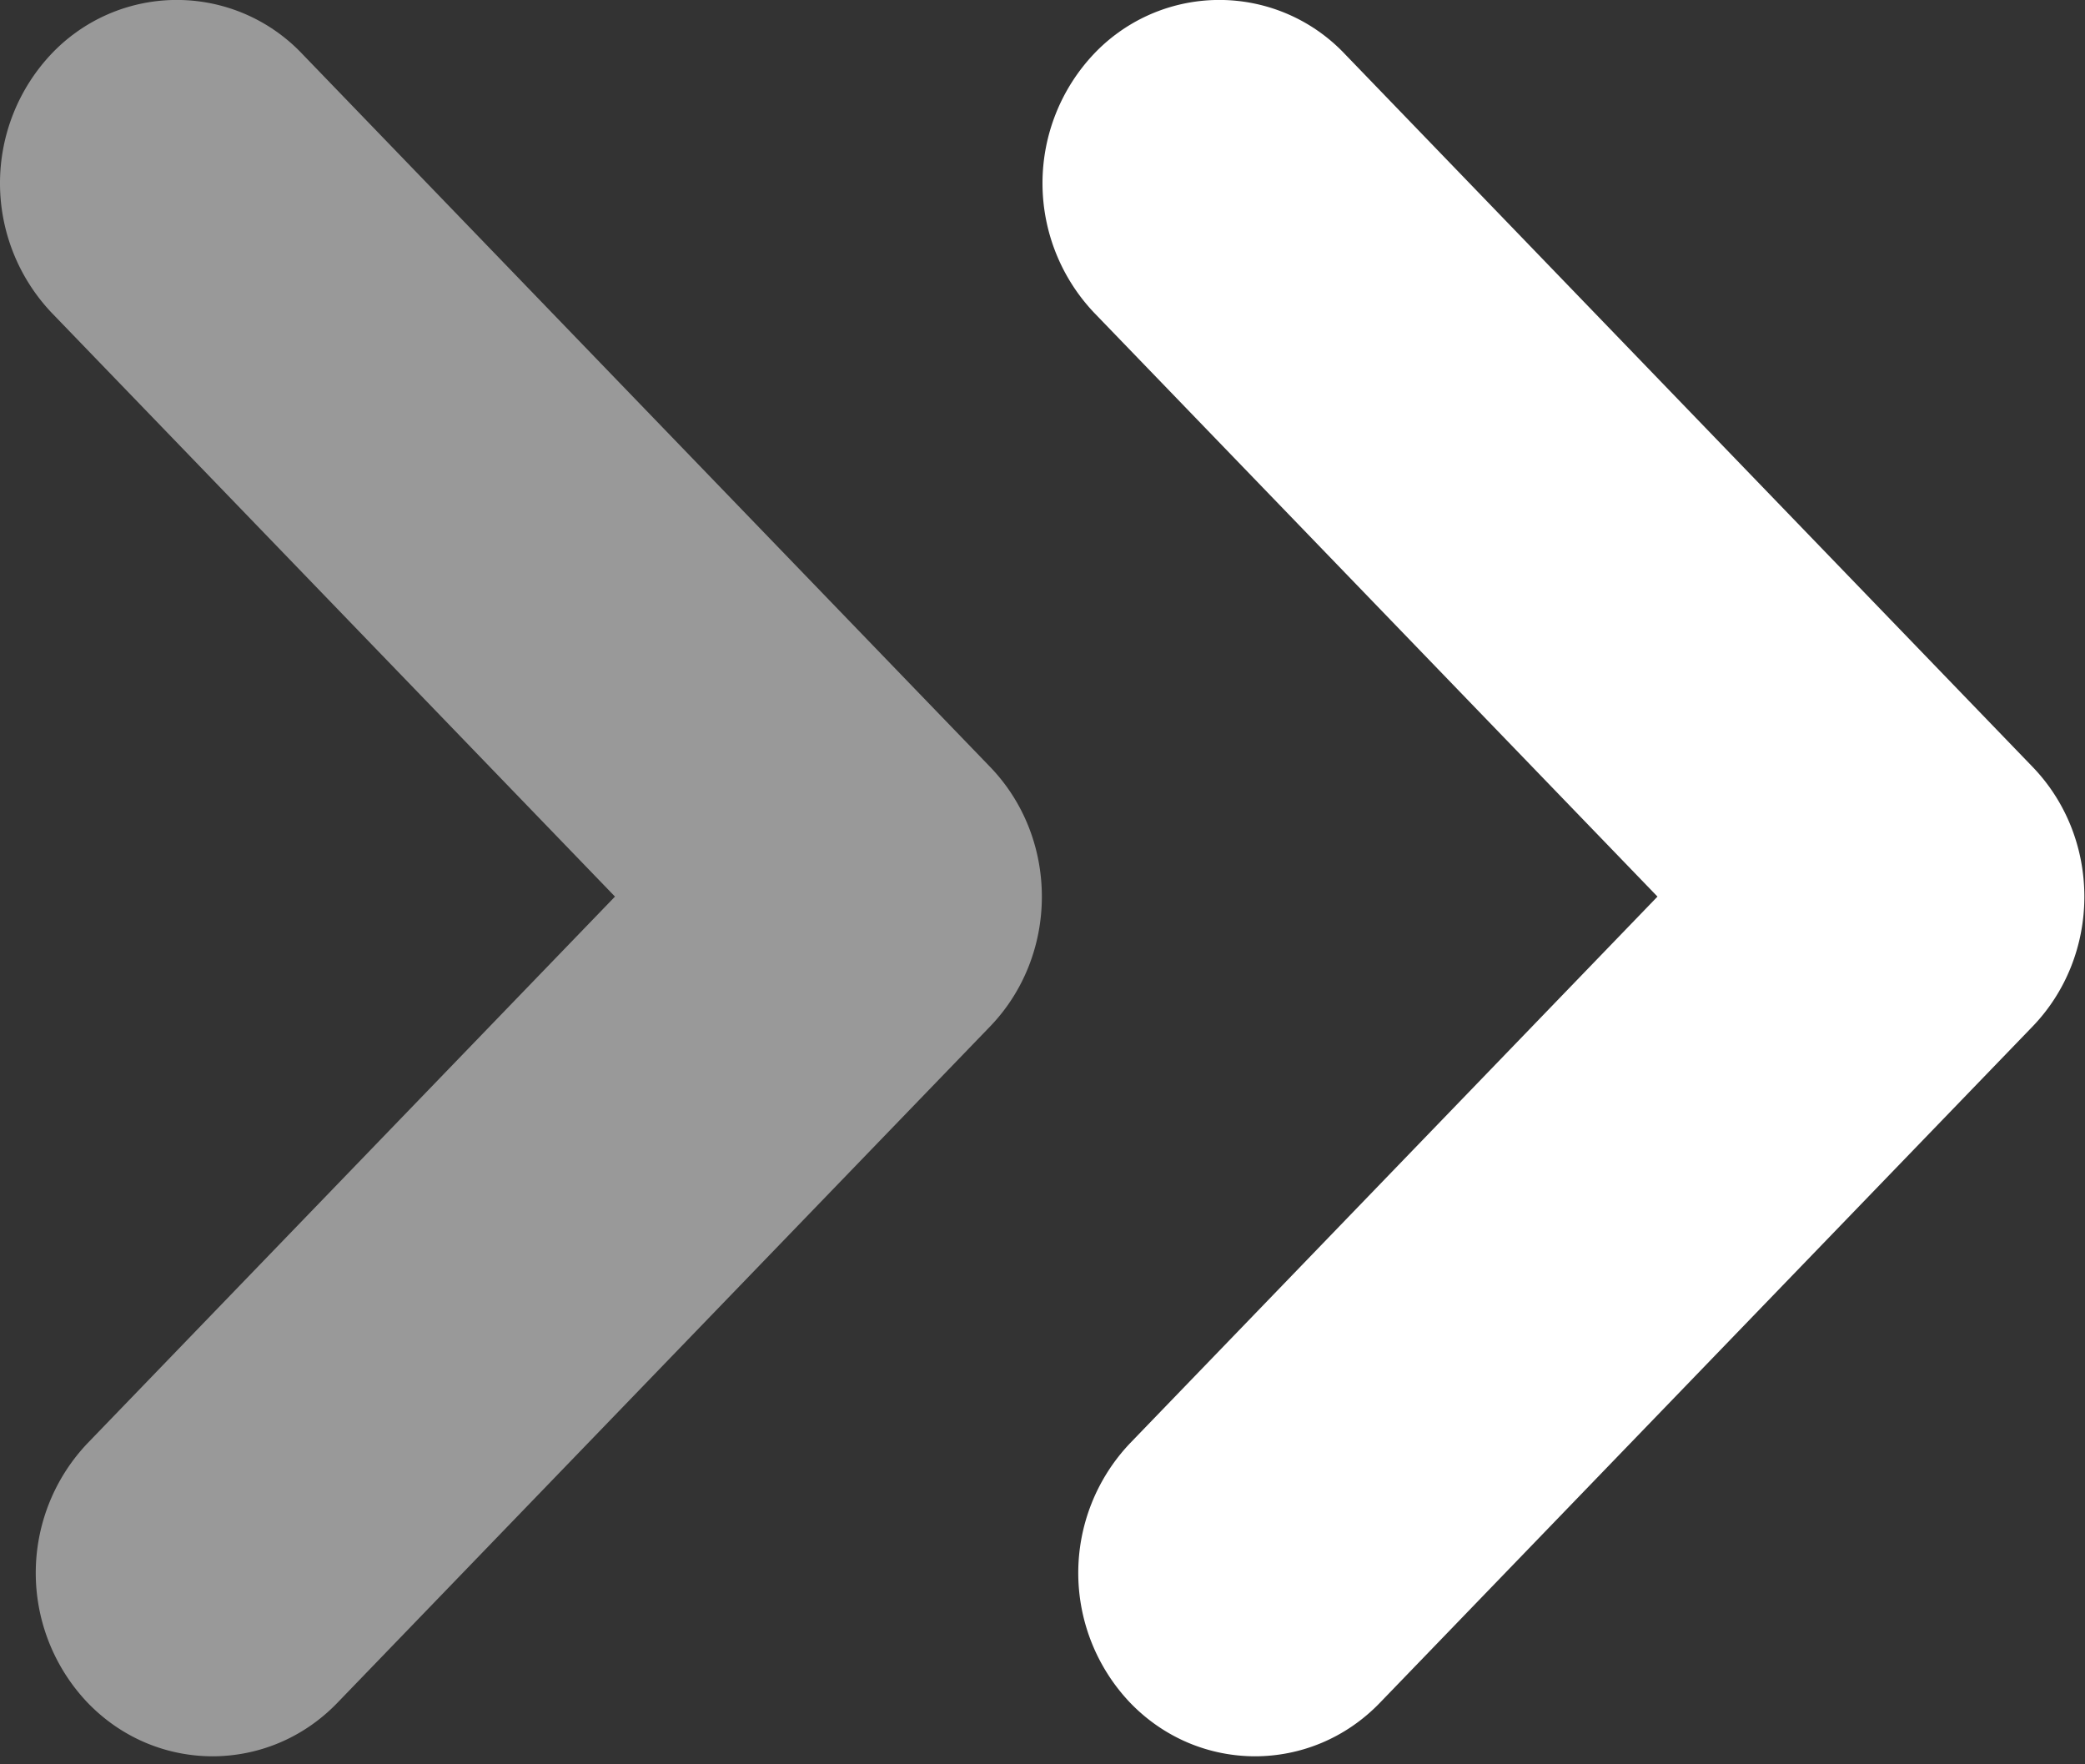 <svg xmlns="http://www.w3.org/2000/svg" fill="none" viewBox="0 0 26 22"><rect x="0" y="0" width="26" height="22" fill="#333333" stroke="none"/><path fill="#fff" d="M15.654 21.9c-.565 0-1.13-.22-1.563-.67a2.348 2.348 0 0 1 0-3.233l6.578-6.817-7.024-7.279a2.348 2.348 0 0 1 0-3.233 2.154 2.154 0 0 1 3.12 0l8.58 8.893c.415.429.647 1.008.647 1.62 0 .61-.232 1.19-.646 1.619l-8.136 8.43c-.433.45-.998.67-1.563.67h.007Z"/><path fill="#fff" fill-opacity=".5" d="M2.654 21.9c-.565 0-1.13-.22-1.563-.67a2.348 2.348 0 0 1 0-3.233l6.578-6.817L.645 3.901a2.348 2.348 0 0 1 0-3.233 2.154 2.154 0 0 1 3.12 0l8.58 8.893c.415.429.647 1.008.647 1.62 0 .61-.232 1.19-.646 1.619L4.21 21.23c-.433.45-.998.67-1.563.67h.007Z"/></svg>